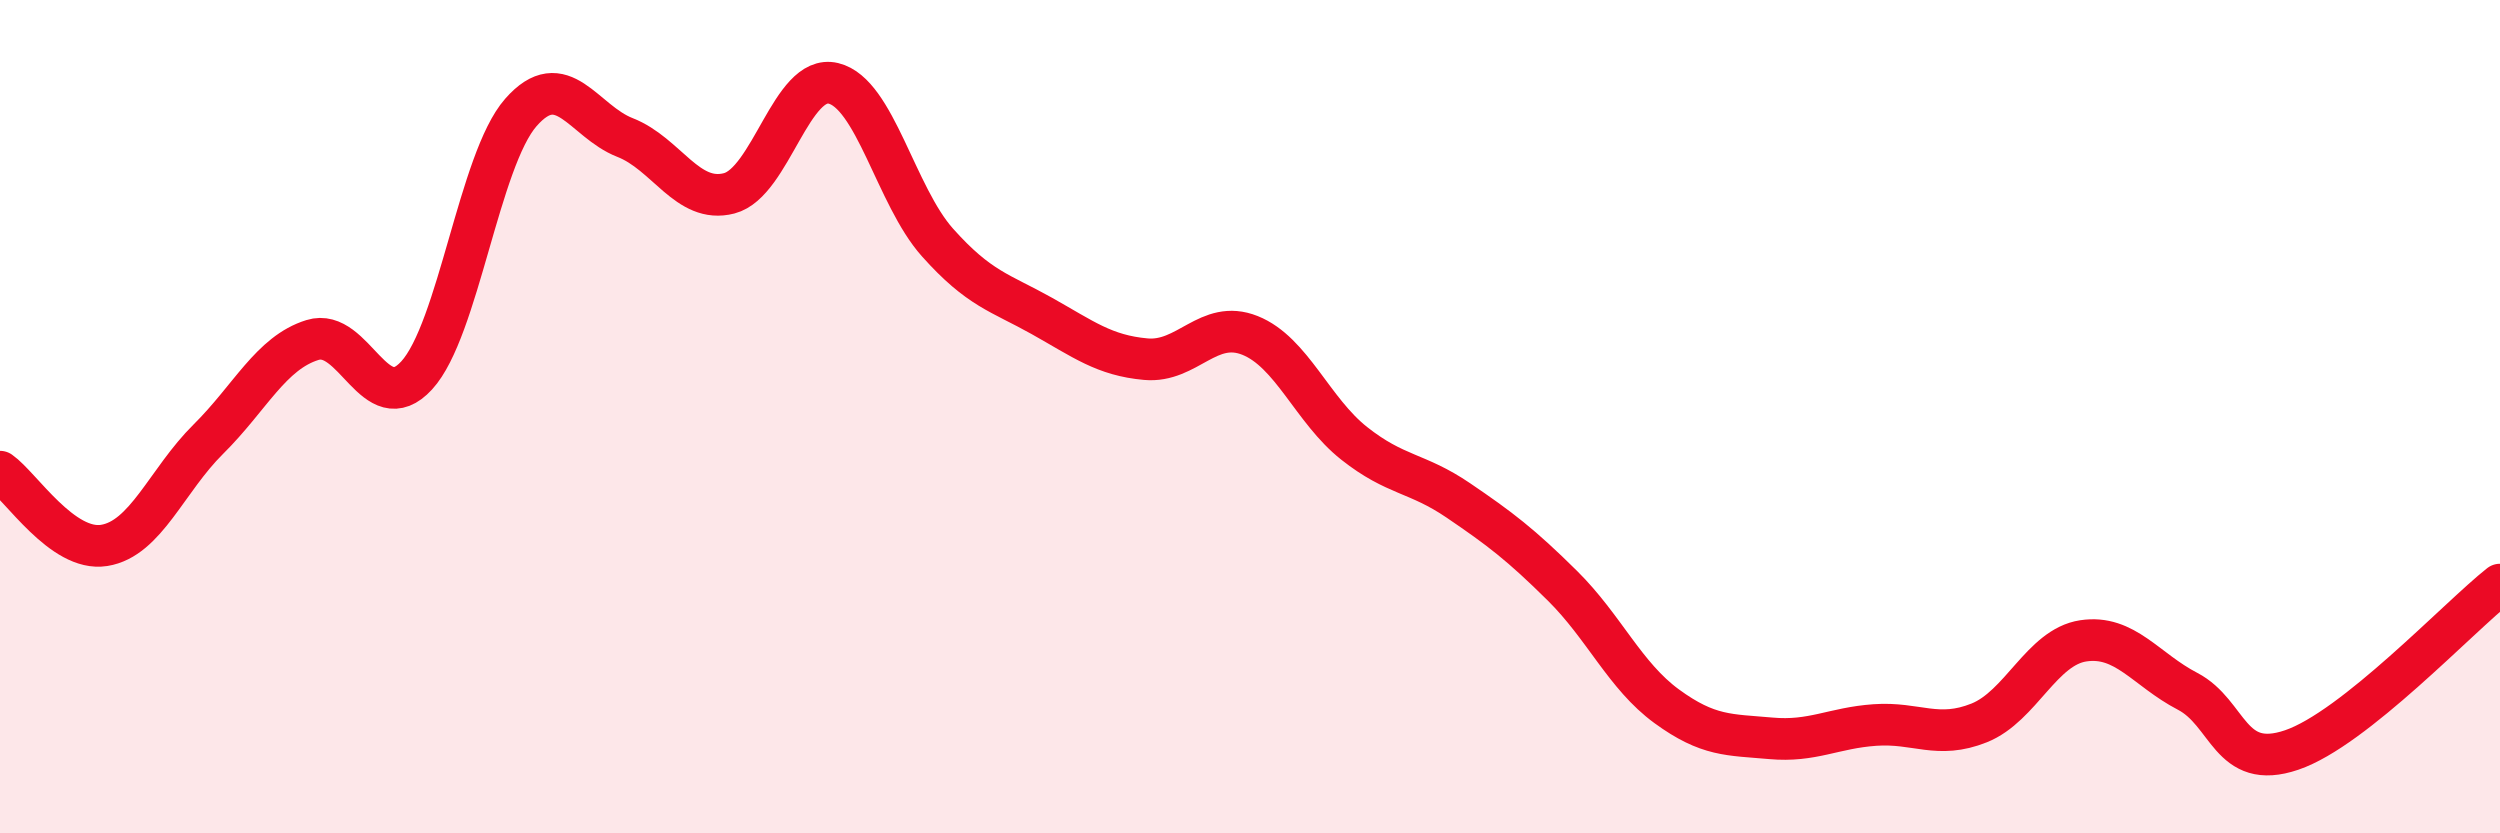 
    <svg width="60" height="20" viewBox="0 0 60 20" xmlns="http://www.w3.org/2000/svg">
      <path
        d="M 0,11.32 C 0.5,11.67 1.5,13.25 2.5,13.09 C 3.5,12.93 4,11.53 5,10.54 C 6,9.55 6.5,8.47 7.5,8.16 C 8.5,7.85 9,10.1 10,9.01 C 11,7.92 11.5,3.84 12.5,2.7 C 13.5,1.56 14,2.91 15,3.3 C 16,3.69 16.5,4.9 17.5,4.64 C 18.5,4.38 19,1.76 20,2 C 21,2.24 21.5,4.7 22.5,5.82 C 23.5,6.94 24,7.02 25,7.58 C 26,8.14 26.5,8.53 27.5,8.62 C 28.5,8.71 29,7.65 30,8.05 C 31,8.45 31.5,9.85 32.5,10.64 C 33.5,11.43 34,11.33 35,12.01 C 36,12.69 36.5,13.07 37.5,14.06 C 38.5,15.05 39,16.22 40,16.95 C 41,17.68 41.5,17.63 42.5,17.72 C 43.5,17.81 44,17.47 45,17.4 C 46,17.33 46.5,17.75 47.5,17.35 C 48.5,16.95 49,15.53 50,15.38 C 51,15.23 51.5,16.07 52.5,16.59 C 53.5,17.11 53.5,18.51 55,18 C 56.5,17.49 59,14.82 60,14.03L60 20L0 20Z"
        fill="#EB0A25"
        opacity="0.1"
        stroke-linecap="round"
        stroke-linejoin="round"
      />
      <path
        d="M 0,11.32 C 0.5,11.67 1.5,13.25 2.5,13.09 C 3.5,12.93 4,11.53 5,10.54 C 6,9.55 6.5,8.47 7.5,8.16 C 8.5,7.85 9,10.1 10,9.01 C 11,7.92 11.5,3.84 12.5,2.7 C 13.5,1.56 14,2.91 15,3.3 C 16,3.69 16.5,4.9 17.5,4.64 C 18.5,4.38 19,1.76 20,2 C 21,2.24 21.5,4.7 22.5,5.82 C 23.5,6.94 24,7.02 25,7.58 C 26,8.14 26.5,8.53 27.5,8.62 C 28.5,8.71 29,7.65 30,8.05 C 31,8.45 31.5,9.85 32.5,10.64 C 33.5,11.43 34,11.33 35,12.01 C 36,12.69 36.5,13.07 37.5,14.06 C 38.5,15.05 39,16.22 40,16.95 C 41,17.68 41.5,17.63 42.5,17.72 C 43.5,17.81 44,17.47 45,17.4 C 46,17.33 46.5,17.75 47.5,17.35 C 48.5,16.95 49,15.53 50,15.38 C 51,15.23 51.5,16.07 52.5,16.59 C 53.5,17.11 53.5,18.51 55,18 C 56.5,17.49 59,14.82 60,14.03"
        stroke="#EB0A25"
        stroke-width="1"
        fill="none"
        stroke-linecap="round"
        stroke-linejoin="round"
      />
    </svg>
  